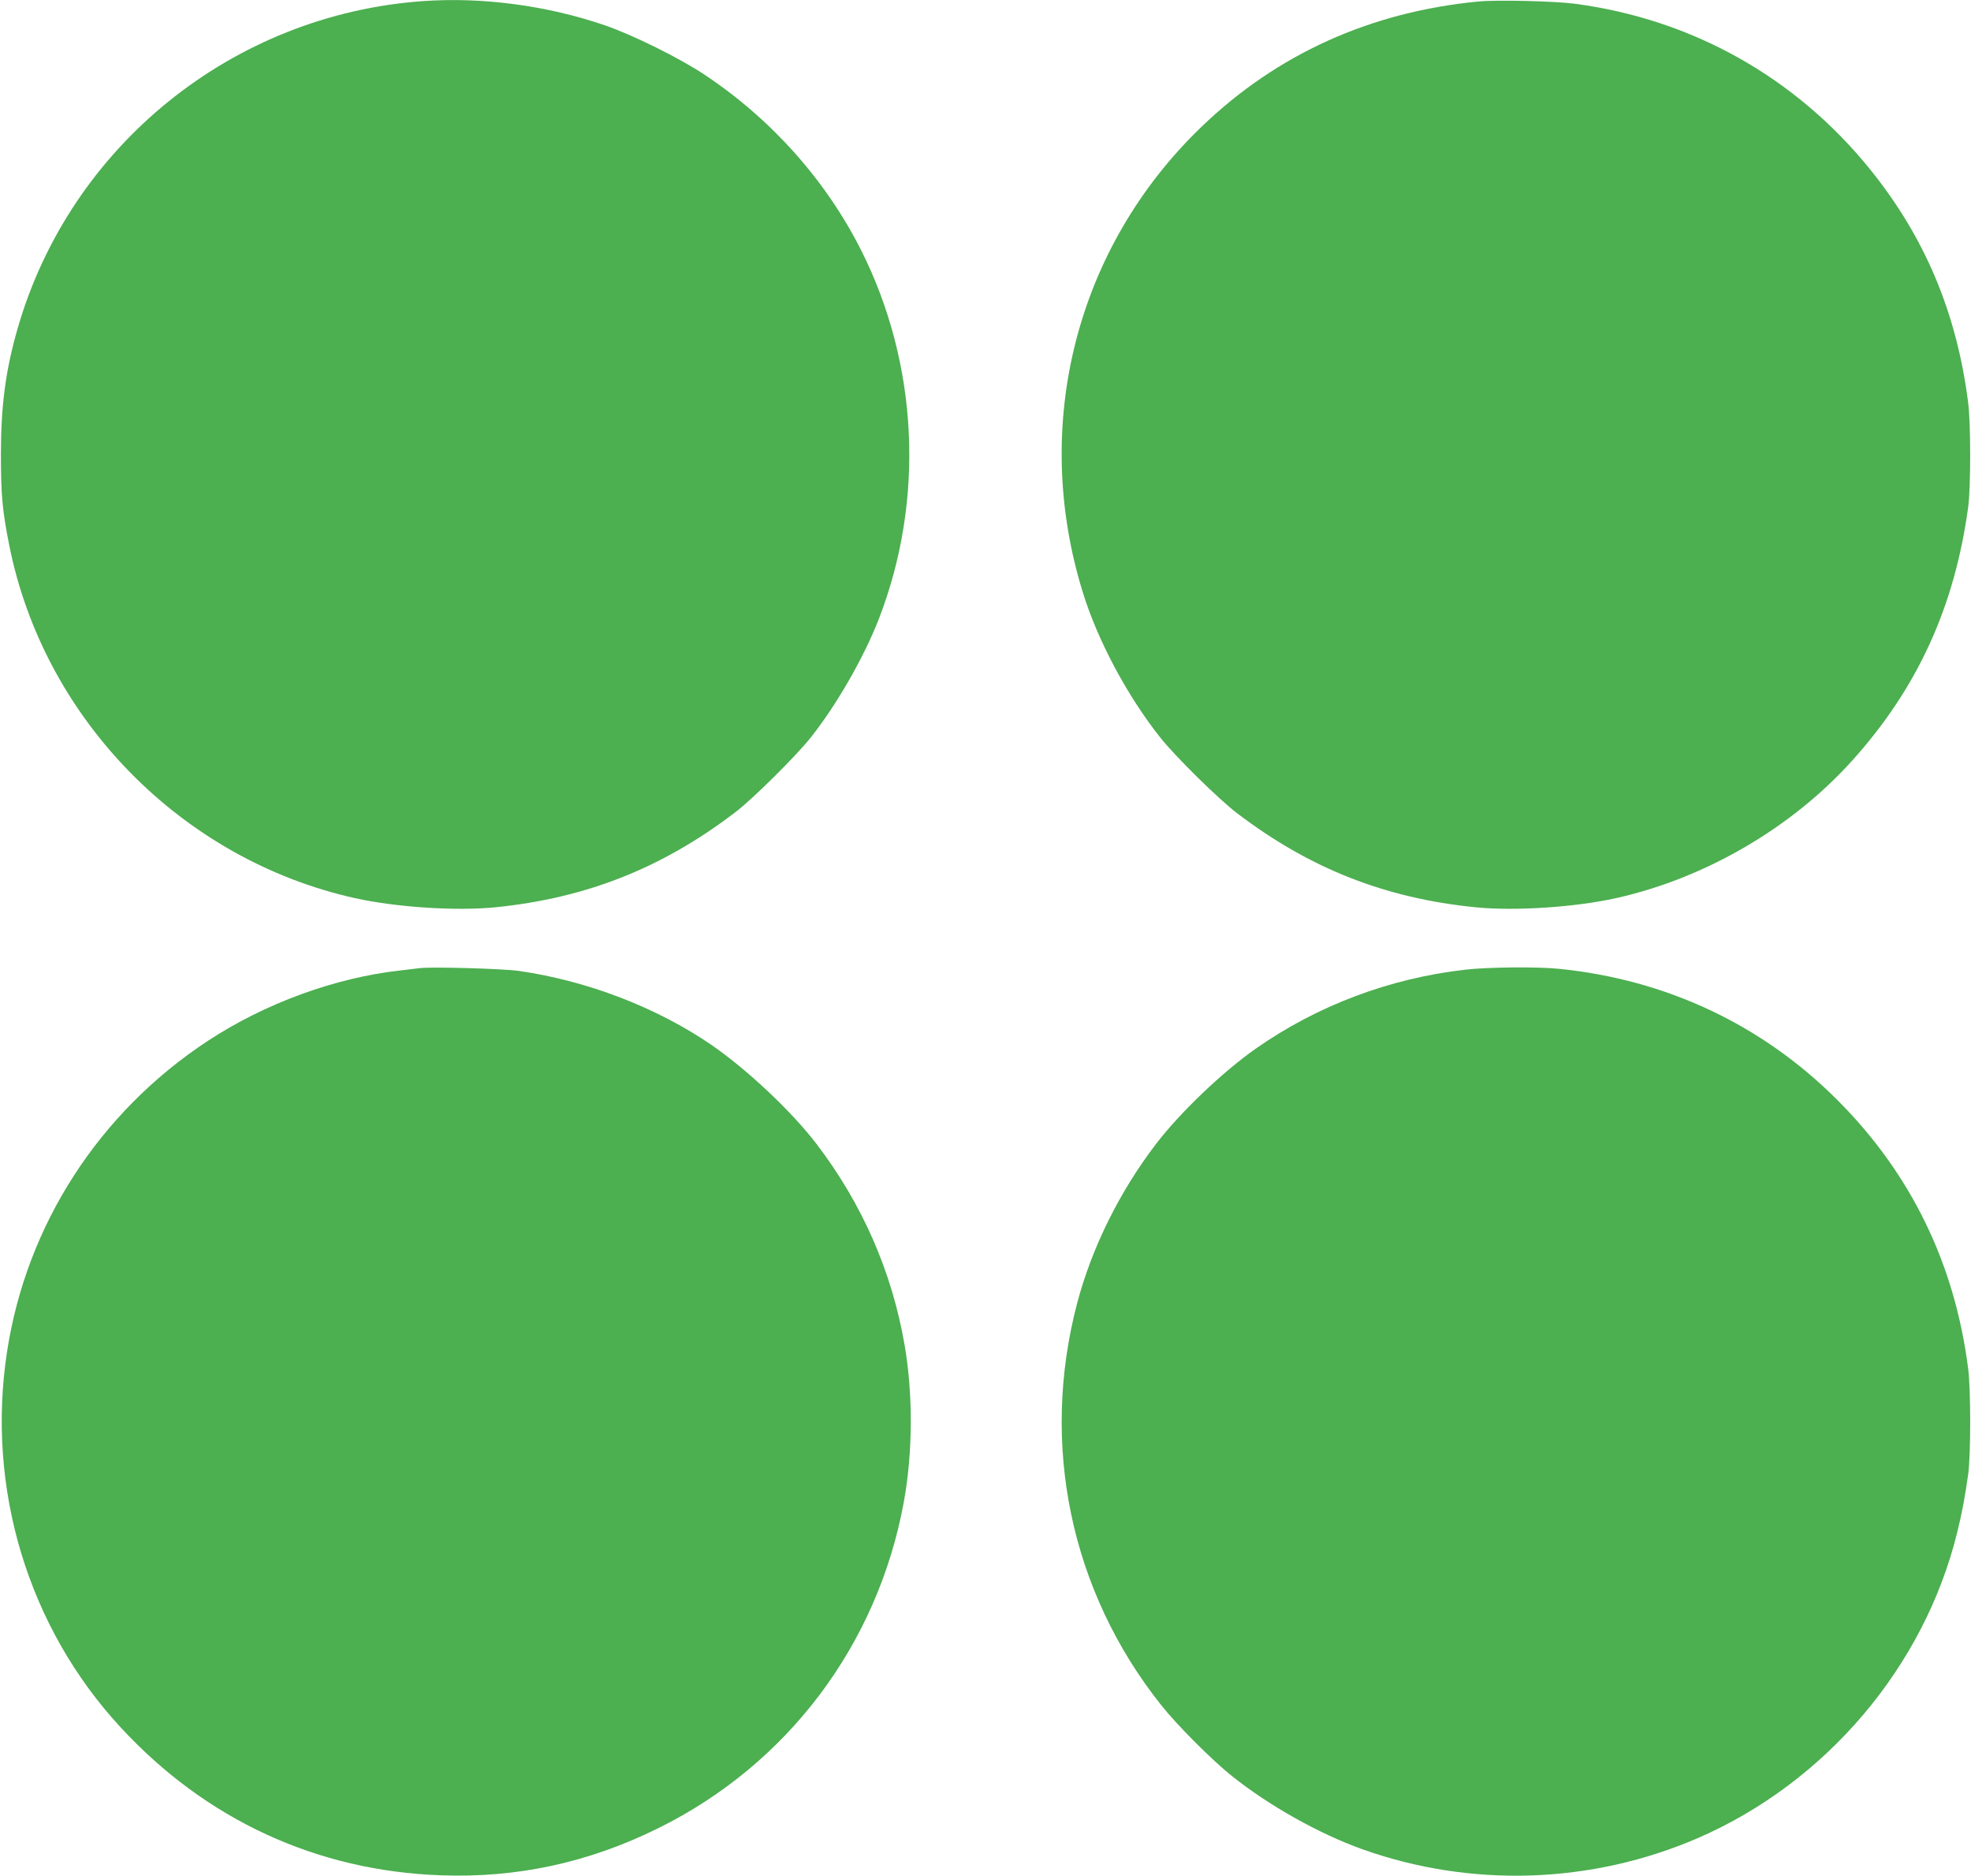 <?xml version="1.0" standalone="no"?>
<!DOCTYPE svg PUBLIC "-//W3C//DTD SVG 20010904//EN"
 "http://www.w3.org/TR/2001/REC-SVG-20010904/DTD/svg10.dtd">
<svg version="1.0" xmlns="http://www.w3.org/2000/svg"
 width="1280pt" height="1218pt" viewBox="0 0 1280 1218"
 preserveAspectRatio="xMidYMid meet">
<g transform="translate(0,1218) scale(0.1,-0.1)"
fill="#4caf50" stroke="none">
<path d="M2750 12173 c-1236 -86 -2293 -938 -2635 -2124 -79 -274 -109 -502
-109 -819 0 -265 9 -363 54 -590 224 -1127 1119 -2040 2243 -2291 270 -60 657
-85 913 -60 594 60 1088 256 1564 621 113 87 389 361 484 480 170 214 348 525
444 773 299 773 256 1655 -116 2393 -229 454 -583 851 -1018 1140 -161 107
-466 258 -644 319 -375 129 -797 185 -1180 158z"/>
<path d="M9598 12170 c-700 -68 -1304 -341 -1794 -812 -814 -782 -1109 -1933
-773 -3021 97 -315 289 -675 505 -947 96 -121 381 -402 499 -491 472 -359 960
-551 1549 -610 256 -25 643 0 913 60 576 129 1137 455 1530 891 425 471 667
1000 755 1650 17 128 17 546 -1 680 -74 579 -281 1071 -636 1510 -483 598
-1157 976 -1920 1076 -133 17 -507 26 -627 14z"/>
<path d="M2725 5894 c-16 -2 -73 -9 -125 -15 -425 -47 -880 -214 -1250 -457
-705 -463 -1178 -1194 -1304 -2017 -137 -888 136 -1790 737 -2440 555 -601
1275 -933 2082 -961 496 -18 959 83 1410 306 840 415 1424 1191 1594 2115 59
320 61 699 6 1020 -82 477 -275 918 -572 1307 -160 210 -448 481 -679 641
-356 245 -809 419 -1254 483 -109 15 -571 28 -645 18z"/>
<path d="M9515 5884 c-492 -56 -960 -233 -1359 -512 -217 -152 -494 -417 -649
-620 -237 -310 -417 -674 -512 -1034 -241 -918 -43 -1868 545 -2608 104 -131
333 -361 465 -465 237 -189 561 -371 840 -471 708 -253 1493 -227 2184 73 828
360 1465 1109 1680 1978 33 132 53 241 73 385 17 126 17 545 0 680 -86 683
-372 1271 -852 1750 -488 488 -1112 781 -1809 850 -141 14 -460 11 -606 -6z"/>
</g>
</svg>
